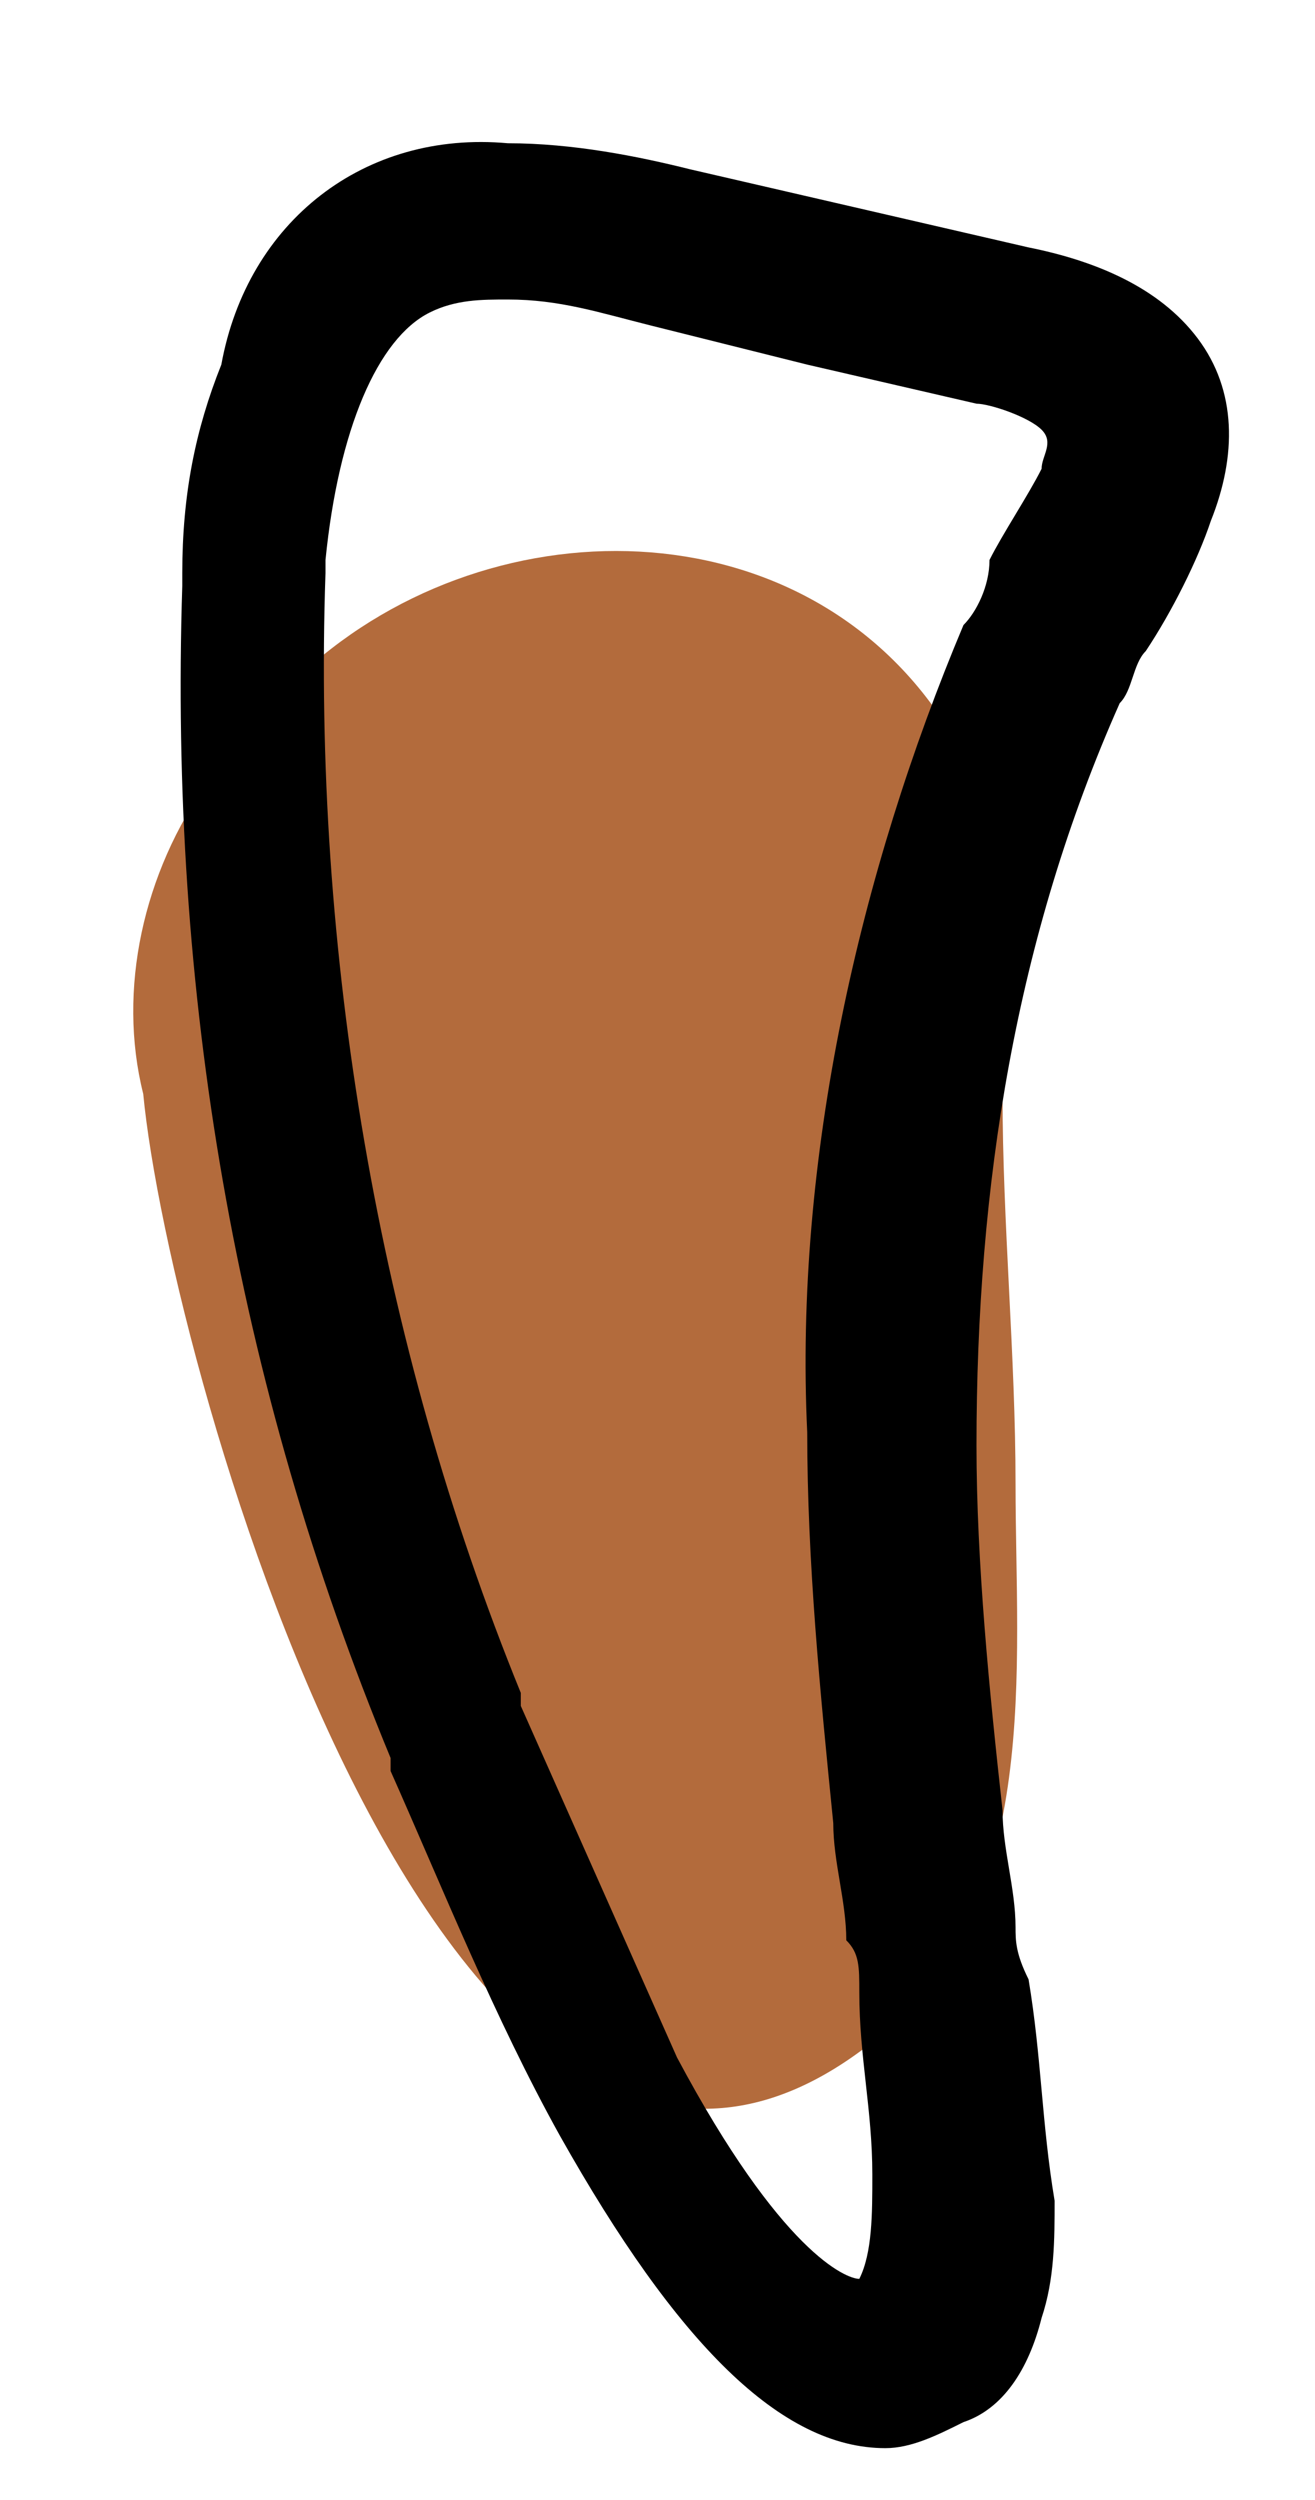 <?xml version="1.0" encoding="utf-8"?>
<!-- Generator: Adobe Illustrator 19.0.0, SVG Export Plug-In . SVG Version: 6.00 Build 0)  -->
<svg version="1.1" id="Group_522" xmlns="http://www.w3.org/2000/svg" xmlns:xlink="http://www.w3.org/1999/xlink" x="0px" y="0px"
	 viewBox="-417.7 249 10.1 19.2" style="enable-background:new -417.7 249 10.1 19.2;" xml:space="preserve">
<style type="text/css">
	.st0{fill:#B36B3C;}
</style>
<g>
	<path id="Path_719" class="st0" d="M-416.1,255c0.2-0.3,0.5-0.7,0.8-0.9c1.5-1.3,4-1.2,5,0.7c0.3,0.8,0.4,1.7,0.3,2.6
		c0,1,0.1,2,0.1,3c0,1.4,0.2,3.2-1,4.2c-3.3,2.8-5.5-5.1-5.7-7.2C-416.8,256.6-416.6,255.7-416.1,255L-416.1,255z"/>
	<path id="Path_721" d="M-413.8,250.1c0.5,0,1,0.1,1.4,0.2l0,0l1.3,0.3l1.3,0.3c0.5,0.1,1,0.3,1.3,0.7l0,0c0.3,0.4,0.3,0.9,0.1,1.4
		c-0.1,0.3-0.3,0.7-0.5,1c-0.1,0.1-0.1,0.3-0.2,0.4c-0.8,1.8-1.1,3.7-1.1,5.7c0,0.9,0.1,1.9,0.2,2.8c0,0.3,0.1,0.6,0.1,0.9l0,0
		c0,0.1,0,0.2,0.1,0.4c0.1,0.6,0.1,1.1,0.2,1.7c0,0.3,0,0.6-0.1,0.9c-0.1,0.4-0.3,0.7-0.6,0.8l0,0c-0.2,0.1-0.4,0.2-0.6,0.2
		c-0.8,0-1.6-0.8-2.5-2.4c-0.5-0.9-0.9-1.9-1.3-2.8l0-0.1c-1.2-2.9-1.7-5.9-1.6-9c0,0,0-0.1,0-0.1c0-0.6,0.1-1.1,0.3-1.6
		C-415.8,250.7-414.9,250-413.8,250.1L-413.8,250.1z M-412.7,251.5c-0.4-0.1-0.7-0.2-1.1-0.2c-0.2,0-0.4,0-0.6,0.1
		c-0.4,0.2-0.7,0.9-0.8,1.9c0,0,0,0.1,0,0.1c-0.1,2.9,0.4,5.9,1.5,8.6l0,0.1c0.4,0.9,0.8,1.8,1.2,2.7c0.8,1.5,1.3,1.7,1.4,1.7
		c0.1-0.2,0.1-0.5,0.1-0.8c0-0.5-0.1-0.9-0.1-1.4c0-0.2,0-0.3-0.1-0.4c0-0.3-0.1-0.6-0.1-0.9c-0.1-1-0.2-2-0.2-3
		c-0.1-2.1,0.4-4.3,1.2-6.2c0.1-0.1,0.2-0.3,0.2-0.5c0.1-0.2,0.3-0.5,0.4-0.7c0-0.1,0.1-0.2,0-0.3c-0.1-0.1-0.4-0.2-0.5-0.2
		l-1.3-0.3L-412.7,251.5z"/>
</g>
</svg>

